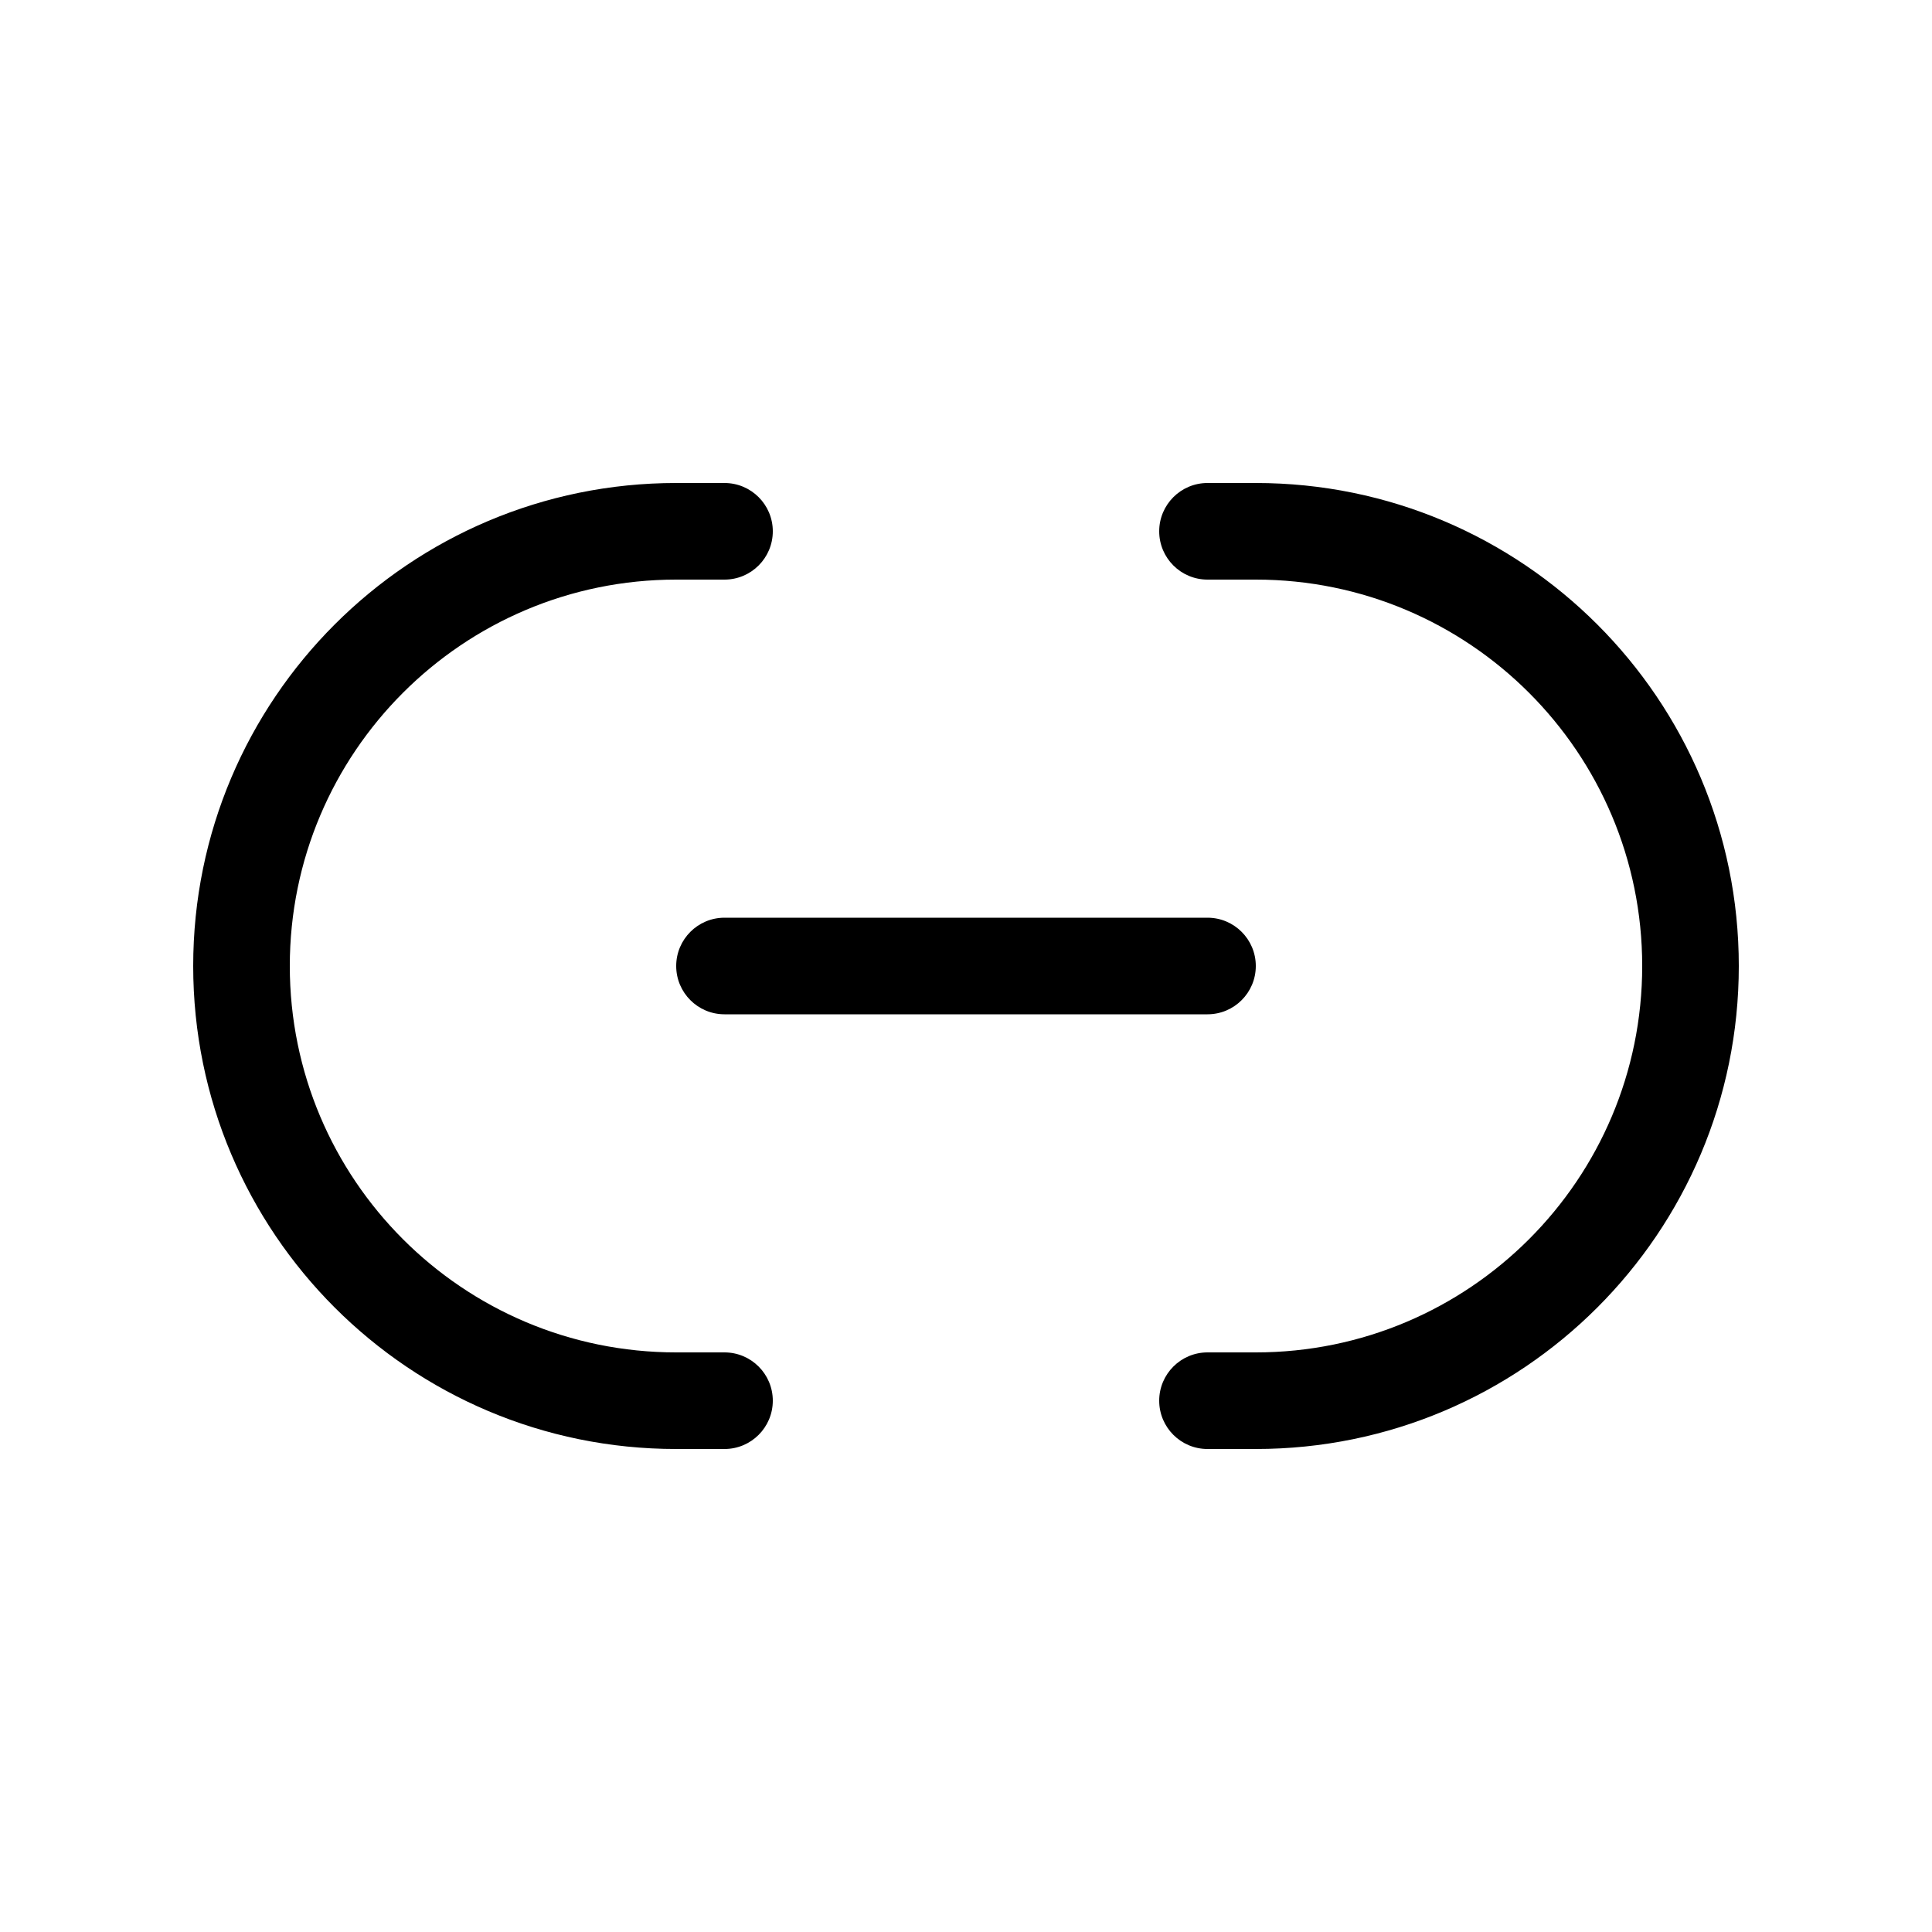 <svg width="20" height="20" viewBox="0 0 20 20" fill="currentColor" xmlns="http://www.w3.org/2000/svg"><path d="M2 10C2 7.239 4.239 5 7 5H7.5C7.776 5 8 5.224 8 5.5C8 5.776 7.776 6 7.5 6H7C4.791 6 3 7.791 3 10C3 12.209 4.791 14 7 14H7.5C7.776 14 8 14.224 8 14.5C8 14.776 7.776 15 7.5 15H7C4.239 15 2 12.761 2 10Z"/><path d="M18 10C18 7.239 15.761 5 13 5H12.5C12.224 5 12 5.224 12 5.5C12 5.776 12.224 6 12.5 6H13C15.209 6 17 7.791 17 10C17 12.209 15.209 14 13 14H12.5C12.224 14 12 14.224 12 14.5C12 14.776 12.224 15 12.5 15H13C15.761 15 18 12.761 18 10Z"/><path d="M7.5 9.5C7.224 9.5 7 9.724 7 10C7 10.276 7.224 10.5 7.5 10.5H12.5C12.776 10.5 13 10.276 13 10C13 9.724 12.776 9.5 12.5 9.5H7.5Z"/></svg>
